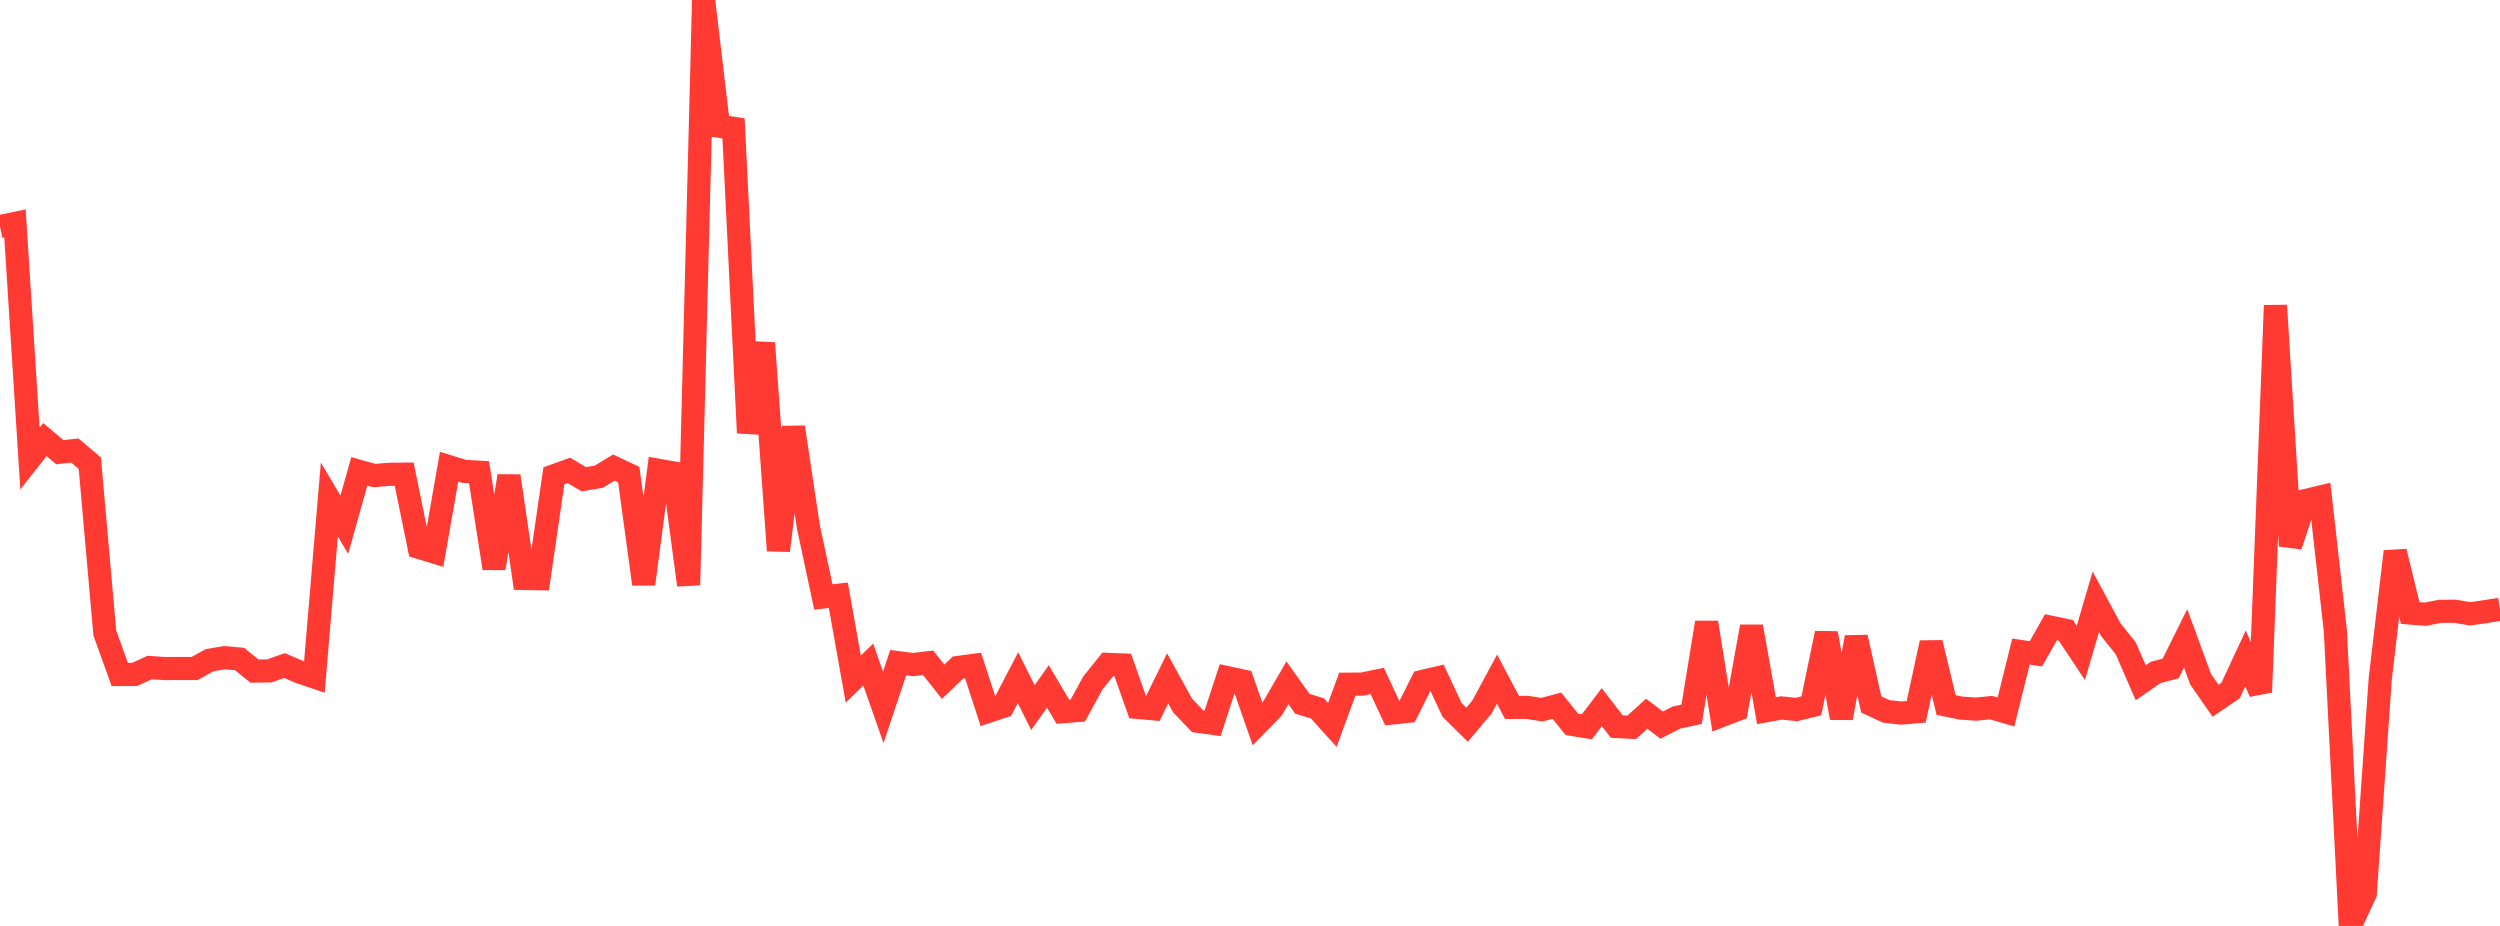 <?xml version="1.0" standalone="no"?>
<!DOCTYPE svg PUBLIC "-//W3C//DTD SVG 1.1//EN" "http://www.w3.org/Graphics/SVG/1.1/DTD/svg11.dtd">

<svg width="135" height="50" viewBox="0 0 135 50" preserveAspectRatio="none" 
  xmlns="http://www.w3.org/2000/svg"
  xmlns:xlink="http://www.w3.org/1999/xlink">


<polyline points="0.0, 12.233 0.808, 12.065 1.617, 24.761 2.425, 23.738 3.234, 24.419 4.042, 24.327 4.85, 25.013 5.659, 34.178 6.467, 36.422 7.275, 36.417 8.084, 36.046 8.892, 36.102 9.701, 36.098 10.509, 36.098 11.317, 35.651 12.126, 35.514 12.934, 35.587 13.743, 36.238 14.551, 36.228 15.359, 35.939 16.168, 36.286 16.976, 36.56 17.784, 26.972 18.593, 28.334 19.401, 25.454 20.21, 25.68 21.018, 25.612 21.826, 25.604 22.635, 29.562 23.443, 29.81 24.251, 25.204 25.06, 25.454 25.868, 25.498 26.677, 30.688 27.485, 25.705 28.293, 31.238 29.102, 31.251 29.91, 25.695 30.719, 25.402 31.527, 25.878 32.335, 25.742 33.144, 25.25 33.952, 25.63 34.76, 31.541 35.569, 25.399 36.377, 25.54 37.186, 31.592 37.994, 0.0 38.802, 6.812 39.611, 6.93 40.419, 23.376 41.228, 18.525 42.036, 29.732 42.844, 23.069 43.653, 28.45 44.461, 32.236 45.269, 32.144 46.078, 36.674 46.886, 35.886 47.695, 38.198 48.503, 35.784 49.311, 35.888 50.12, 35.789 50.928, 36.813 51.737, 36.042 52.545, 35.935 53.353, 38.417 54.162, 38.147 54.97, 36.595 55.778, 38.208 56.587, 37.069 57.395, 38.432 58.204, 38.366 59.012, 36.885 59.82, 35.876 60.629, 35.907 61.437, 38.2 62.246, 38.273 63.054, 36.631 63.862, 38.097 64.671, 38.947 65.479, 39.059 66.287, 36.595 67.096, 36.771 67.904, 39.087 68.713, 38.261 69.521, 36.87 70.329, 38.005 71.138, 38.252 71.946, 39.146 72.754, 36.946 73.563, 36.94 74.371, 36.772 75.18, 38.504 75.988, 38.416 76.796, 36.803 77.605, 36.612 78.413, 38.335 79.222, 39.137 80.03, 38.172 80.838, 36.672 81.647, 38.2 82.455, 38.196 83.263, 38.322 84.072, 38.106 84.88, 39.115 85.689, 39.248 86.497, 38.186 87.305, 39.233 88.114, 39.274 88.922, 38.541 89.731, 39.156 90.539, 38.745 91.347, 38.572 92.156, 33.615 92.964, 38.642 93.772, 38.33 94.581, 33.836 95.389, 38.377 96.198, 38.229 97.006, 38.314 97.814, 38.114 98.623, 34.193 99.431, 38.769 100.24, 34.414 101.048, 38.041 101.856, 38.416 102.665, 38.507 103.473, 38.437 104.281, 34.71 105.09, 38.072 105.898, 38.237 106.707, 38.294 107.515, 38.212 108.323, 38.448 109.132, 35.184 109.94, 35.307 110.749, 33.873 111.557, 34.042 112.365, 35.259 113.174, 32.498 113.982, 33.999 114.79, 35.01 115.599, 36.868 116.407, 36.311 117.216, 36.098 118.024, 34.471 118.832, 36.675 119.641, 37.841 120.449, 37.29 121.257, 35.556 122.066, 37.378 122.874, 16.494 123.683, 29.476 124.491, 27.032 125.299, 26.84 126.108, 34.05 126.916, 50.0 127.725, 48.243 128.533, 36.656 129.341, 29.782 130.15, 33.104 130.958, 33.168 131.766, 33.01 132.575, 33.008 133.383, 33.146 134.192, 33.03 135.0, 32.903" fill="none" stroke="#ff3a33" stroke-width="1.25"/>

</svg>